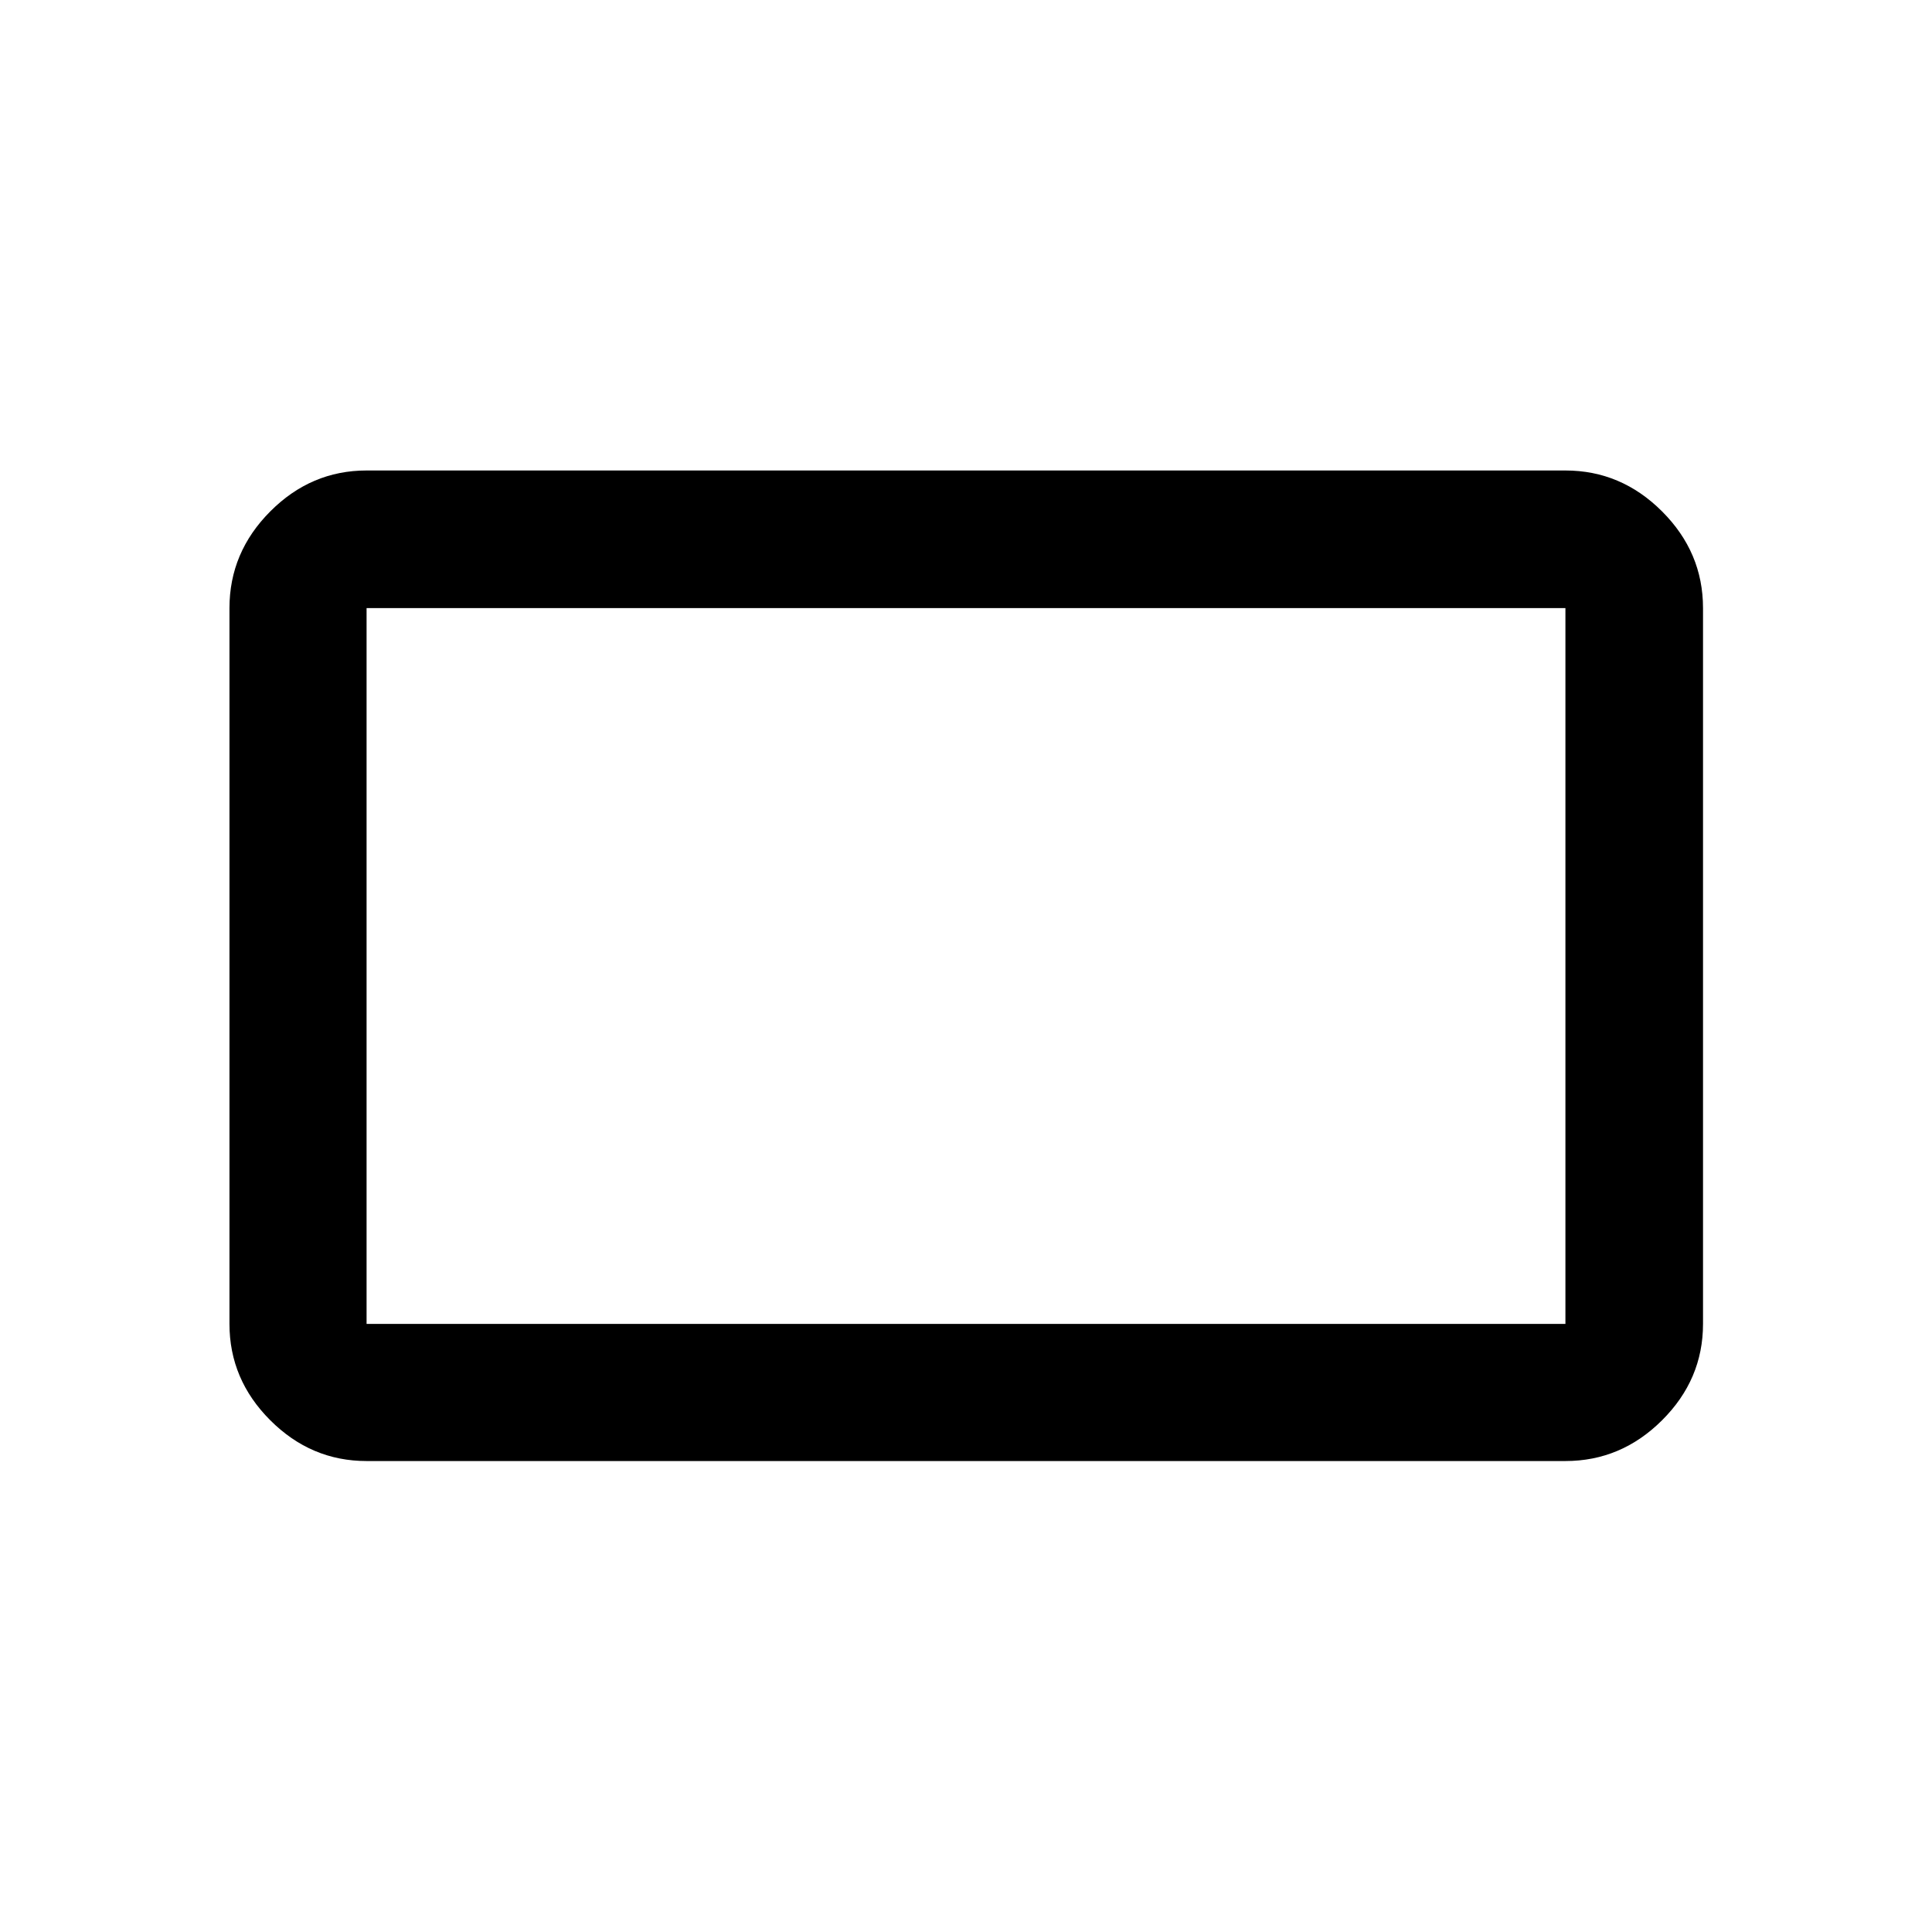 <svg xmlns="http://www.w3.org/2000/svg" width="48" height="48" viewBox="0 -960 960 960"><path d="M182.15-234.02q-27.6 0-47.86-20.27-20.27-20.26-20.27-47.86v-355.7q0-27.7 20.27-48.03 20.26-20.34 47.86-20.34h595.7q27.7 0 48.03 20.34 20.34 20.33 20.34 48.03v355.7q0 27.6-20.34 47.86-20.33 20.27-48.03 20.27h-595.7Zm0-68.13h595.7v-355.7h-595.7v355.7Zm0 0v-355.7 355.7Z"/></svg>